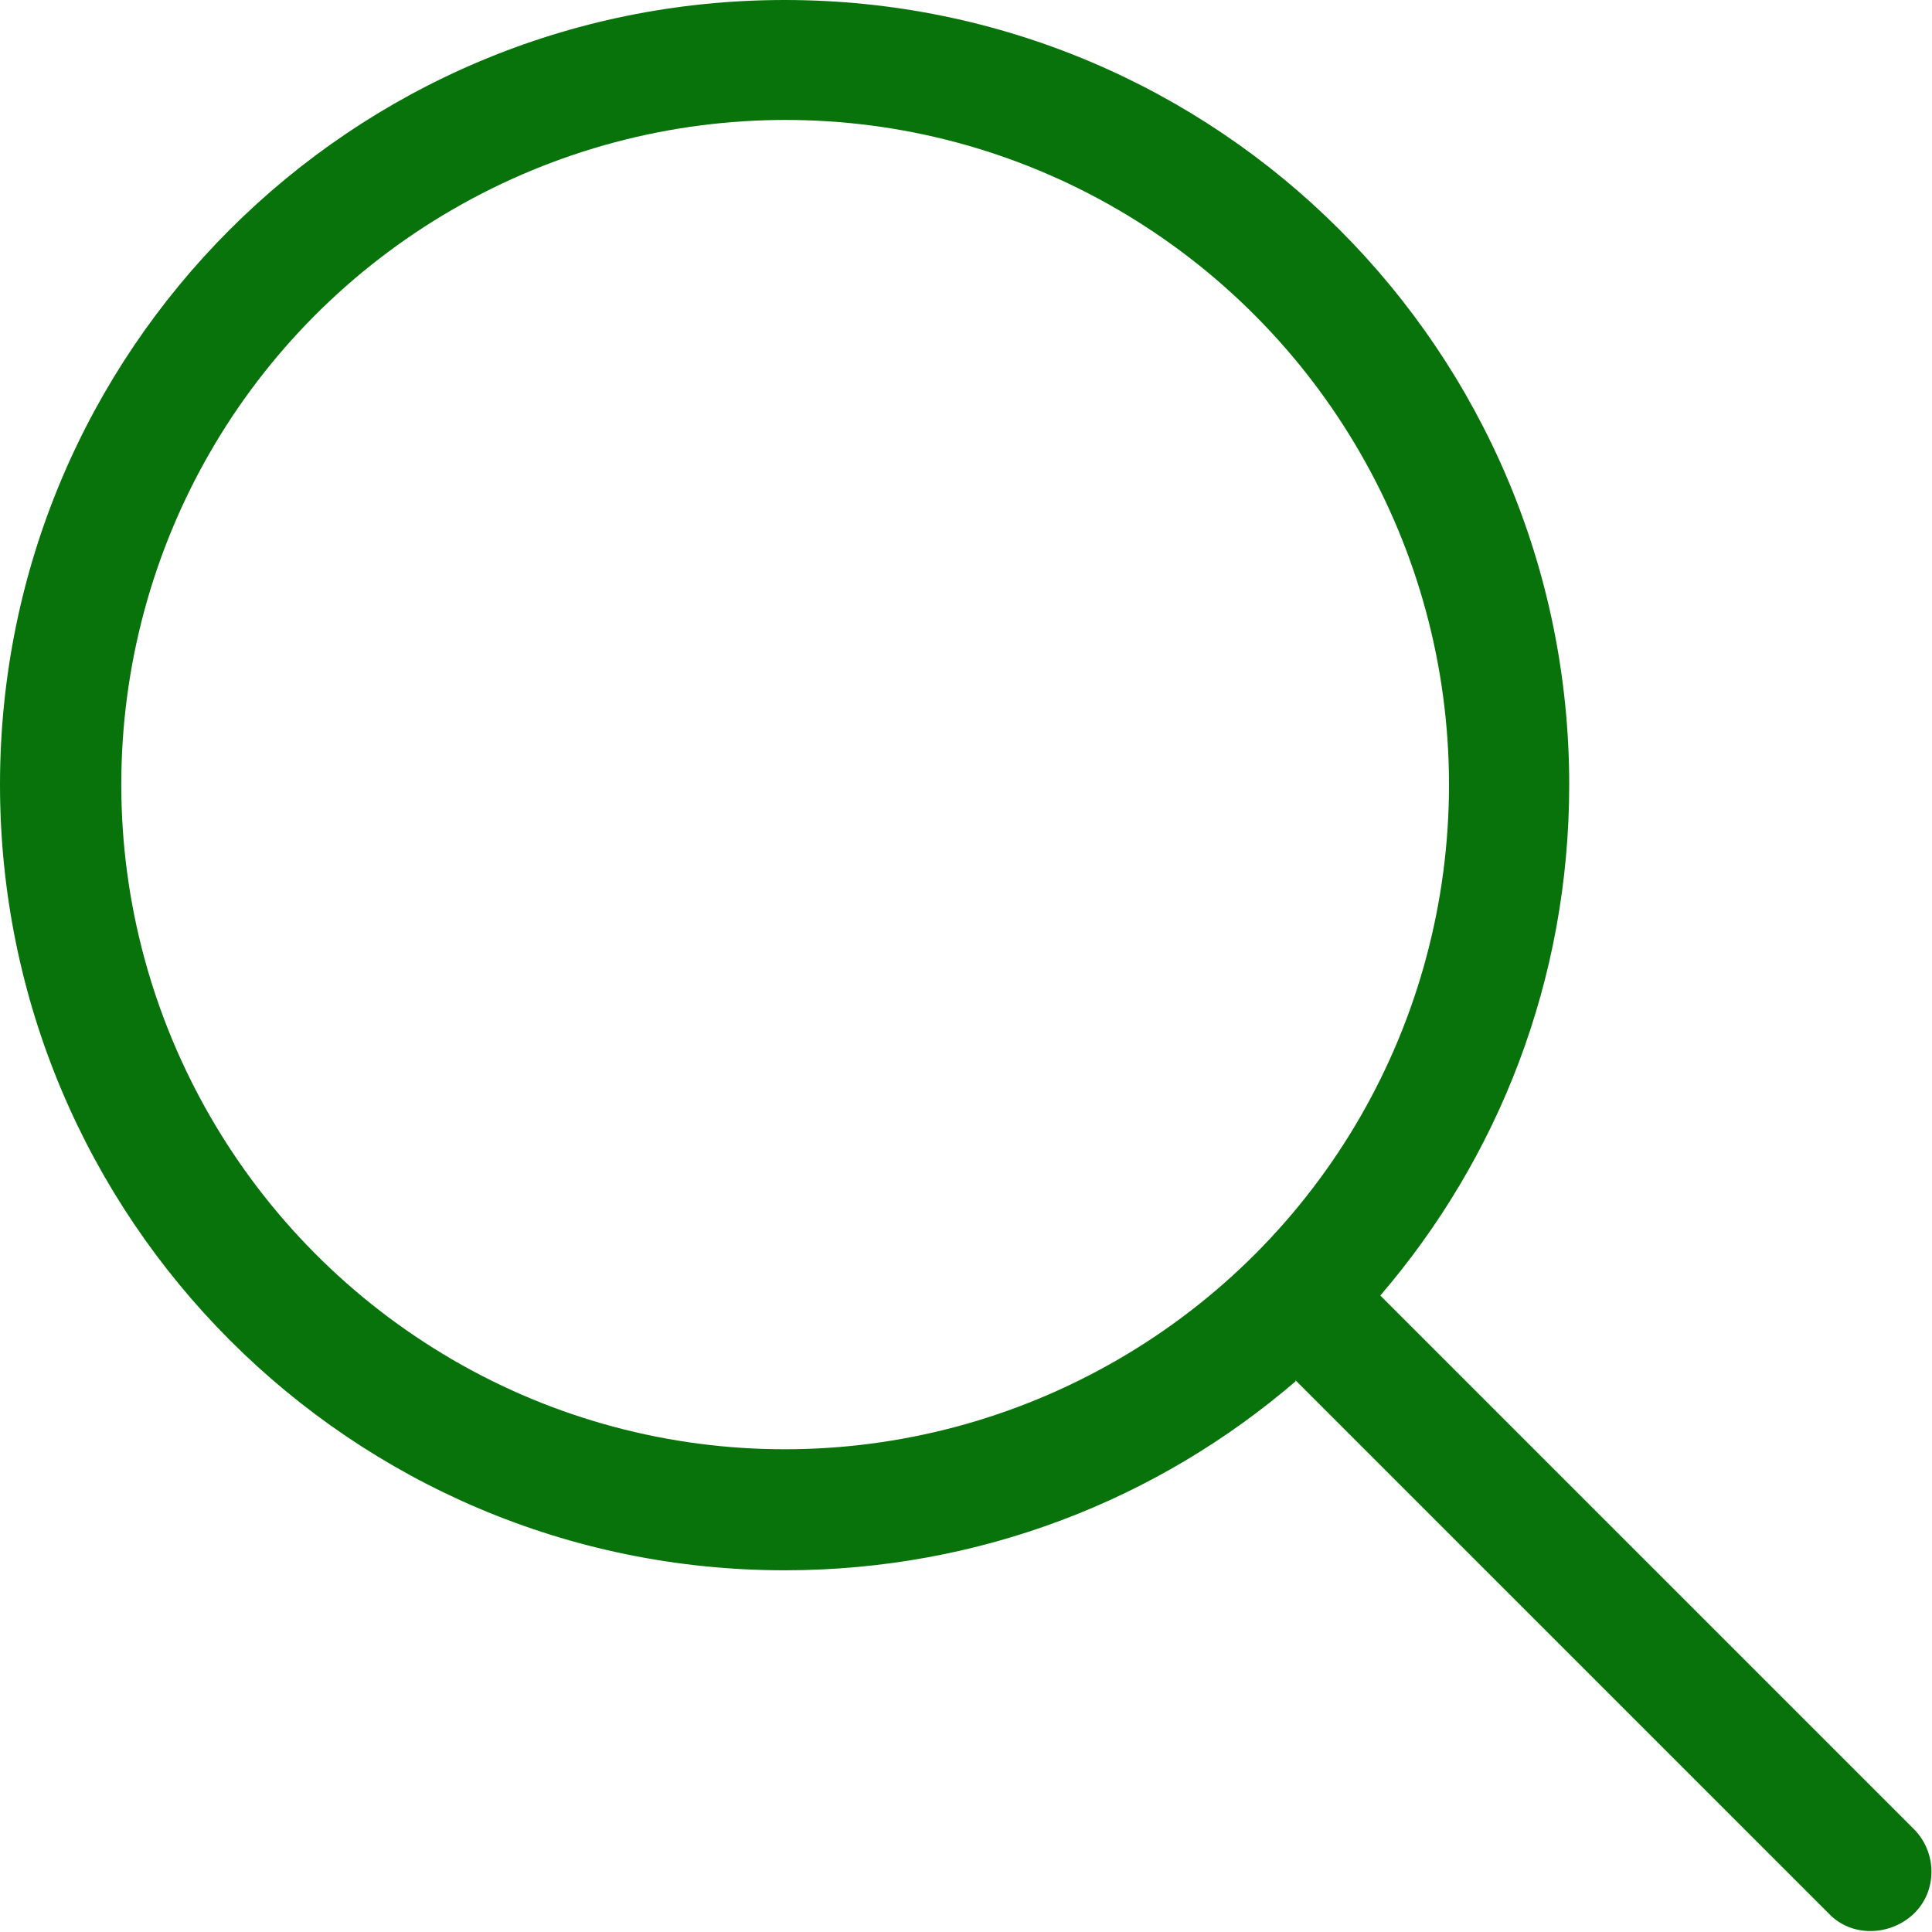 <?xml version="1.0" encoding="UTF-8"?><svg id="Layer_1" xmlns="http://www.w3.org/2000/svg" width="18" height="18" viewBox="0 0 18 18"><defs><style>.cls-1{fill:#08730a;}</style></defs><path class="cls-1" d="M12.07,12.87c-1.28,1.1-2.94,1.76-4.76,1.76C3.27,14.63,0,11.35,0,7.31S3.27,0,7.31,0s7.31,3.27,7.31,7.31c0,1.82-.66,3.48-1.76,4.76l4.97,4.97c.22.22.22.58,0,.79s-.58.22-.79,0l-4.97-4.97ZM13.5,7.31c0-2.21-1.18-4.25-3.09-5.36s-4.27-1.11-6.19,0S1.13,5.1,1.13,7.31s1.18,4.25,3.09,5.36,4.27,1.11,6.19,0,3.09-3.15,3.09-5.36Z"/></svg>